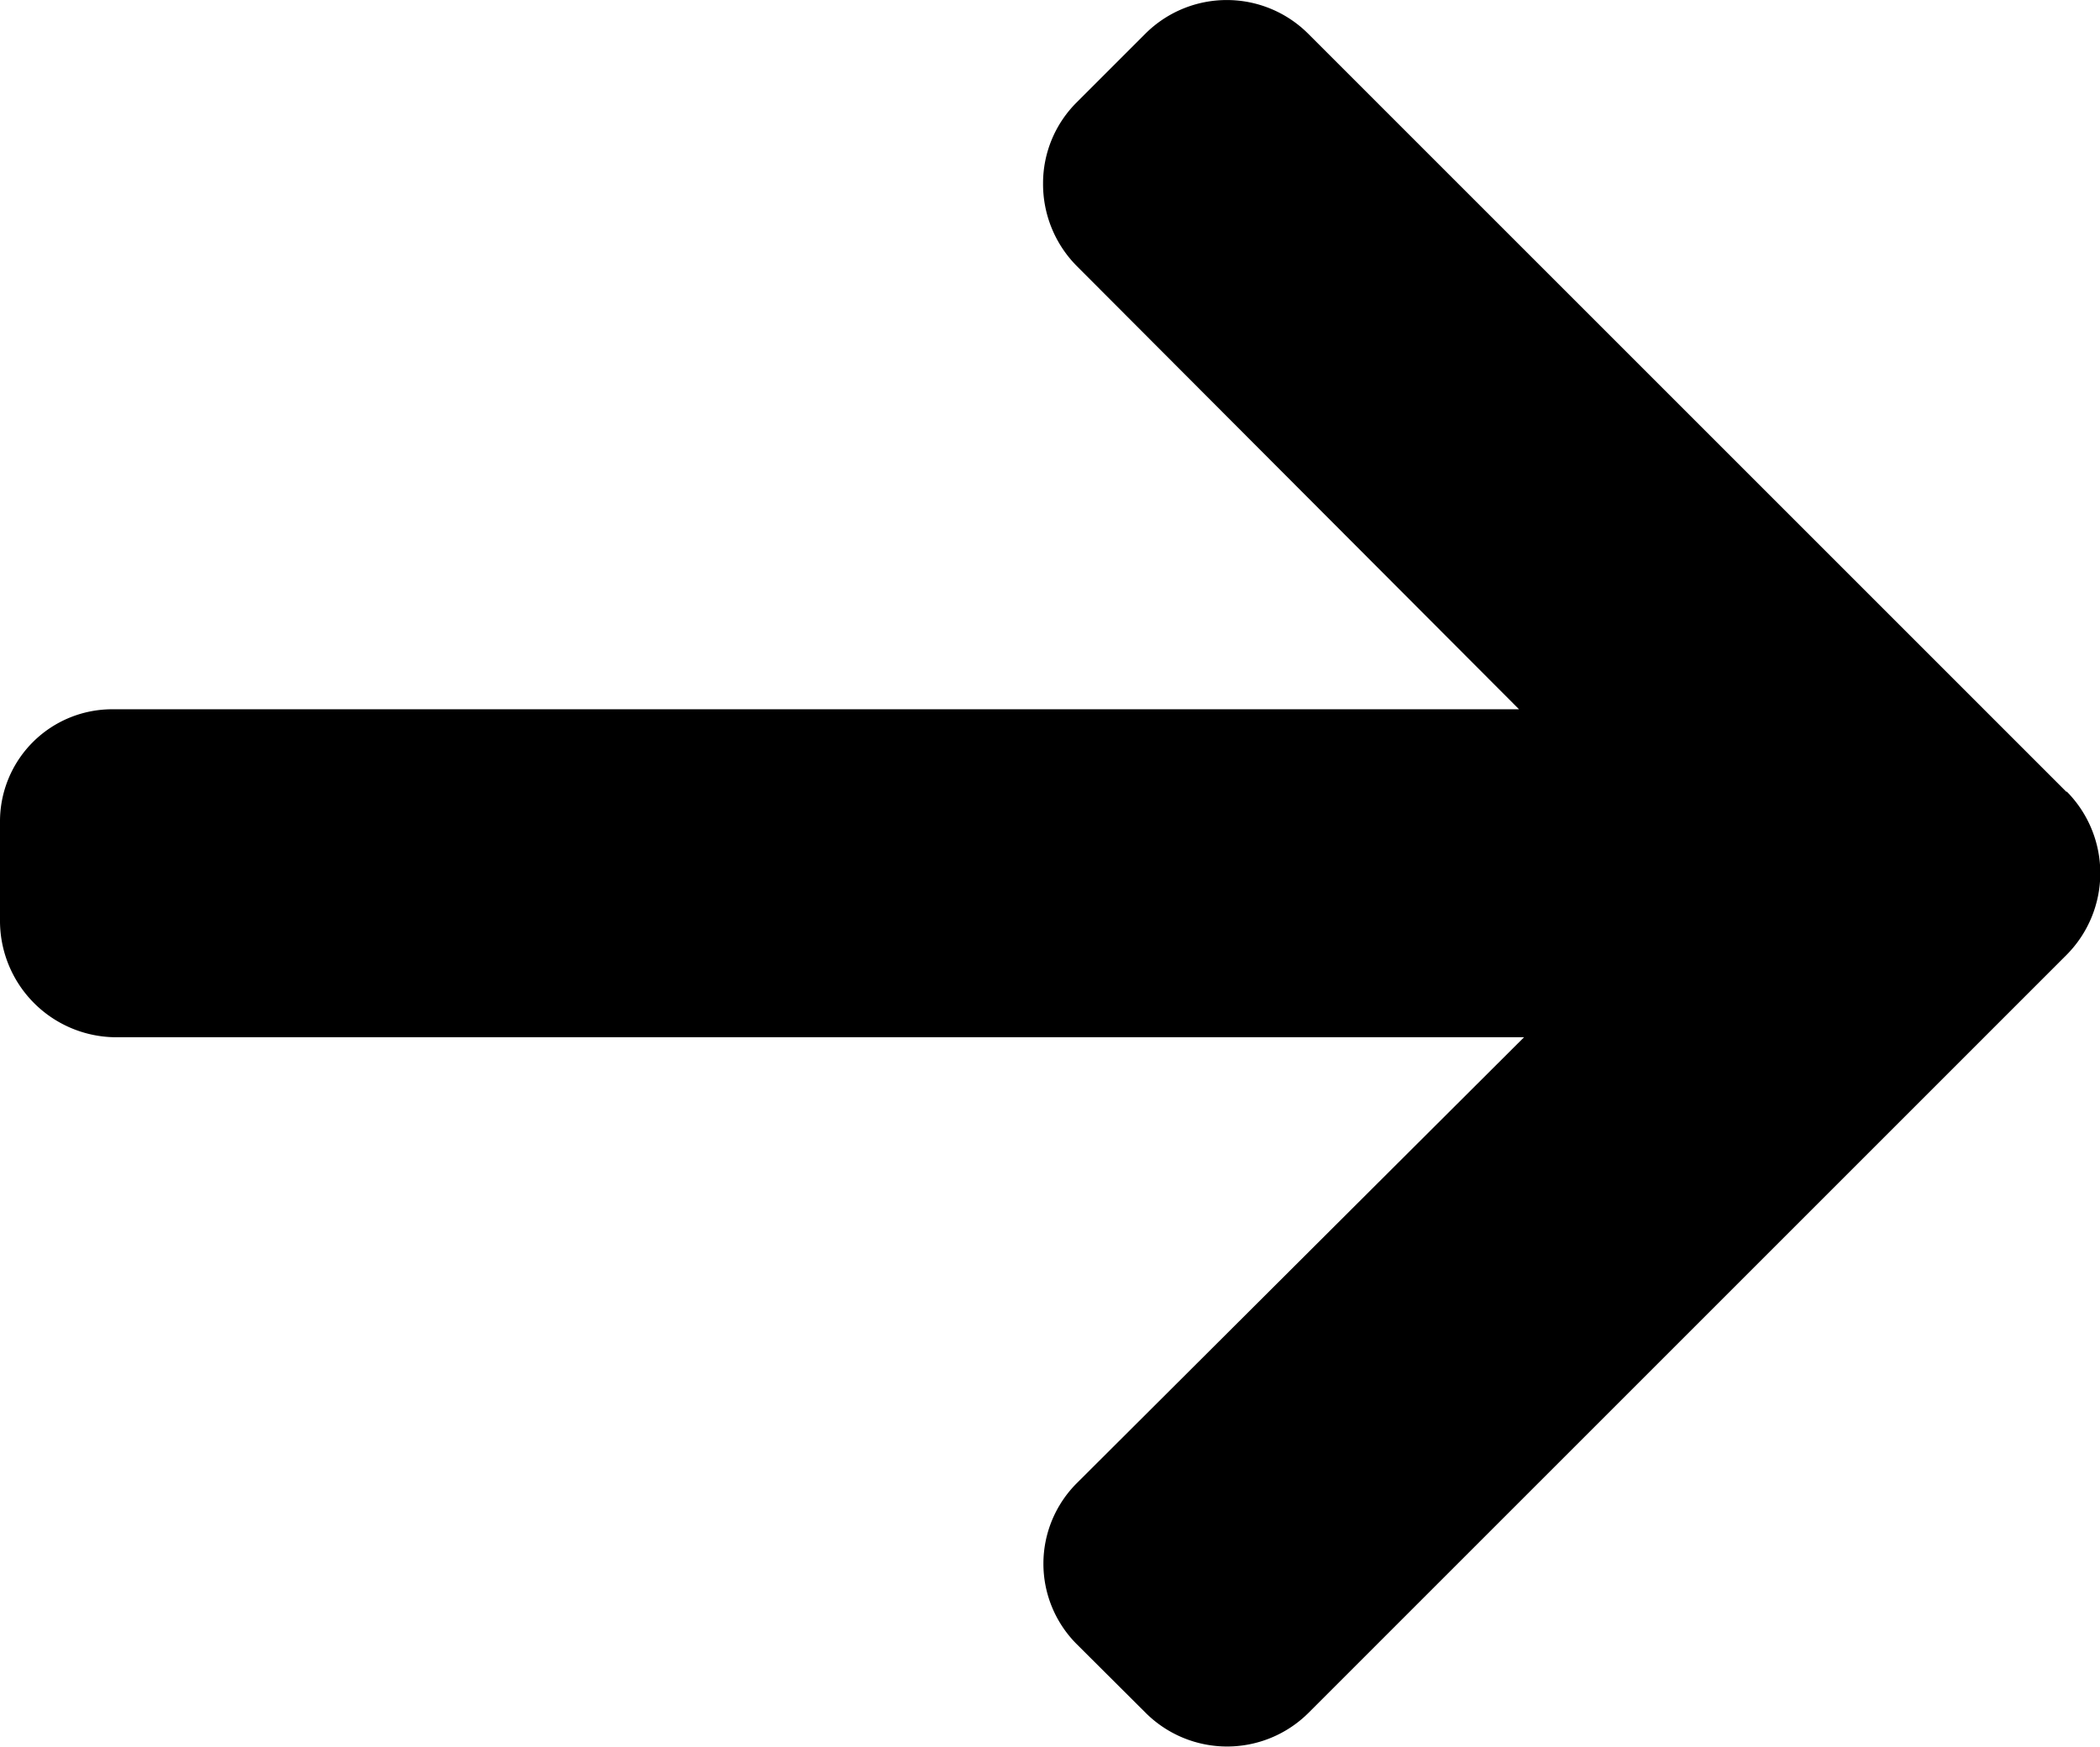 <svg xmlns="http://www.w3.org/2000/svg" width="26.771" height="22.271" viewBox="0 0 26.771 22.271">
  <g id="right-arrow" transform="translate(0 -41.346)">
    <g id="Group_25" data-name="Group 25" transform="translate(0 41.346)">
      <path id="Path_64" data-name="Path 64" d="M26.343,51.442l-9.668-9.668a1.469,1.469,0,0,0-2.072,0l-.878.878a1.454,1.454,0,0,0-.428,1.036,1.483,1.483,0,0,0,.428,1.048l5.64,5.653H1.446A1.43,1.43,0,0,0,0,51.829V53.07a1.485,1.485,0,0,0,1.446,1.5H19.429l-5.7,5.684a1.451,1.451,0,0,0,0,2.057l.878.875a1.47,1.47,0,0,0,2.072,0l9.668-9.668a1.478,1.478,0,0,0,0-2.08Z" transform="translate(0 -41.346)"/>
    </g>
  </g>
</svg>

